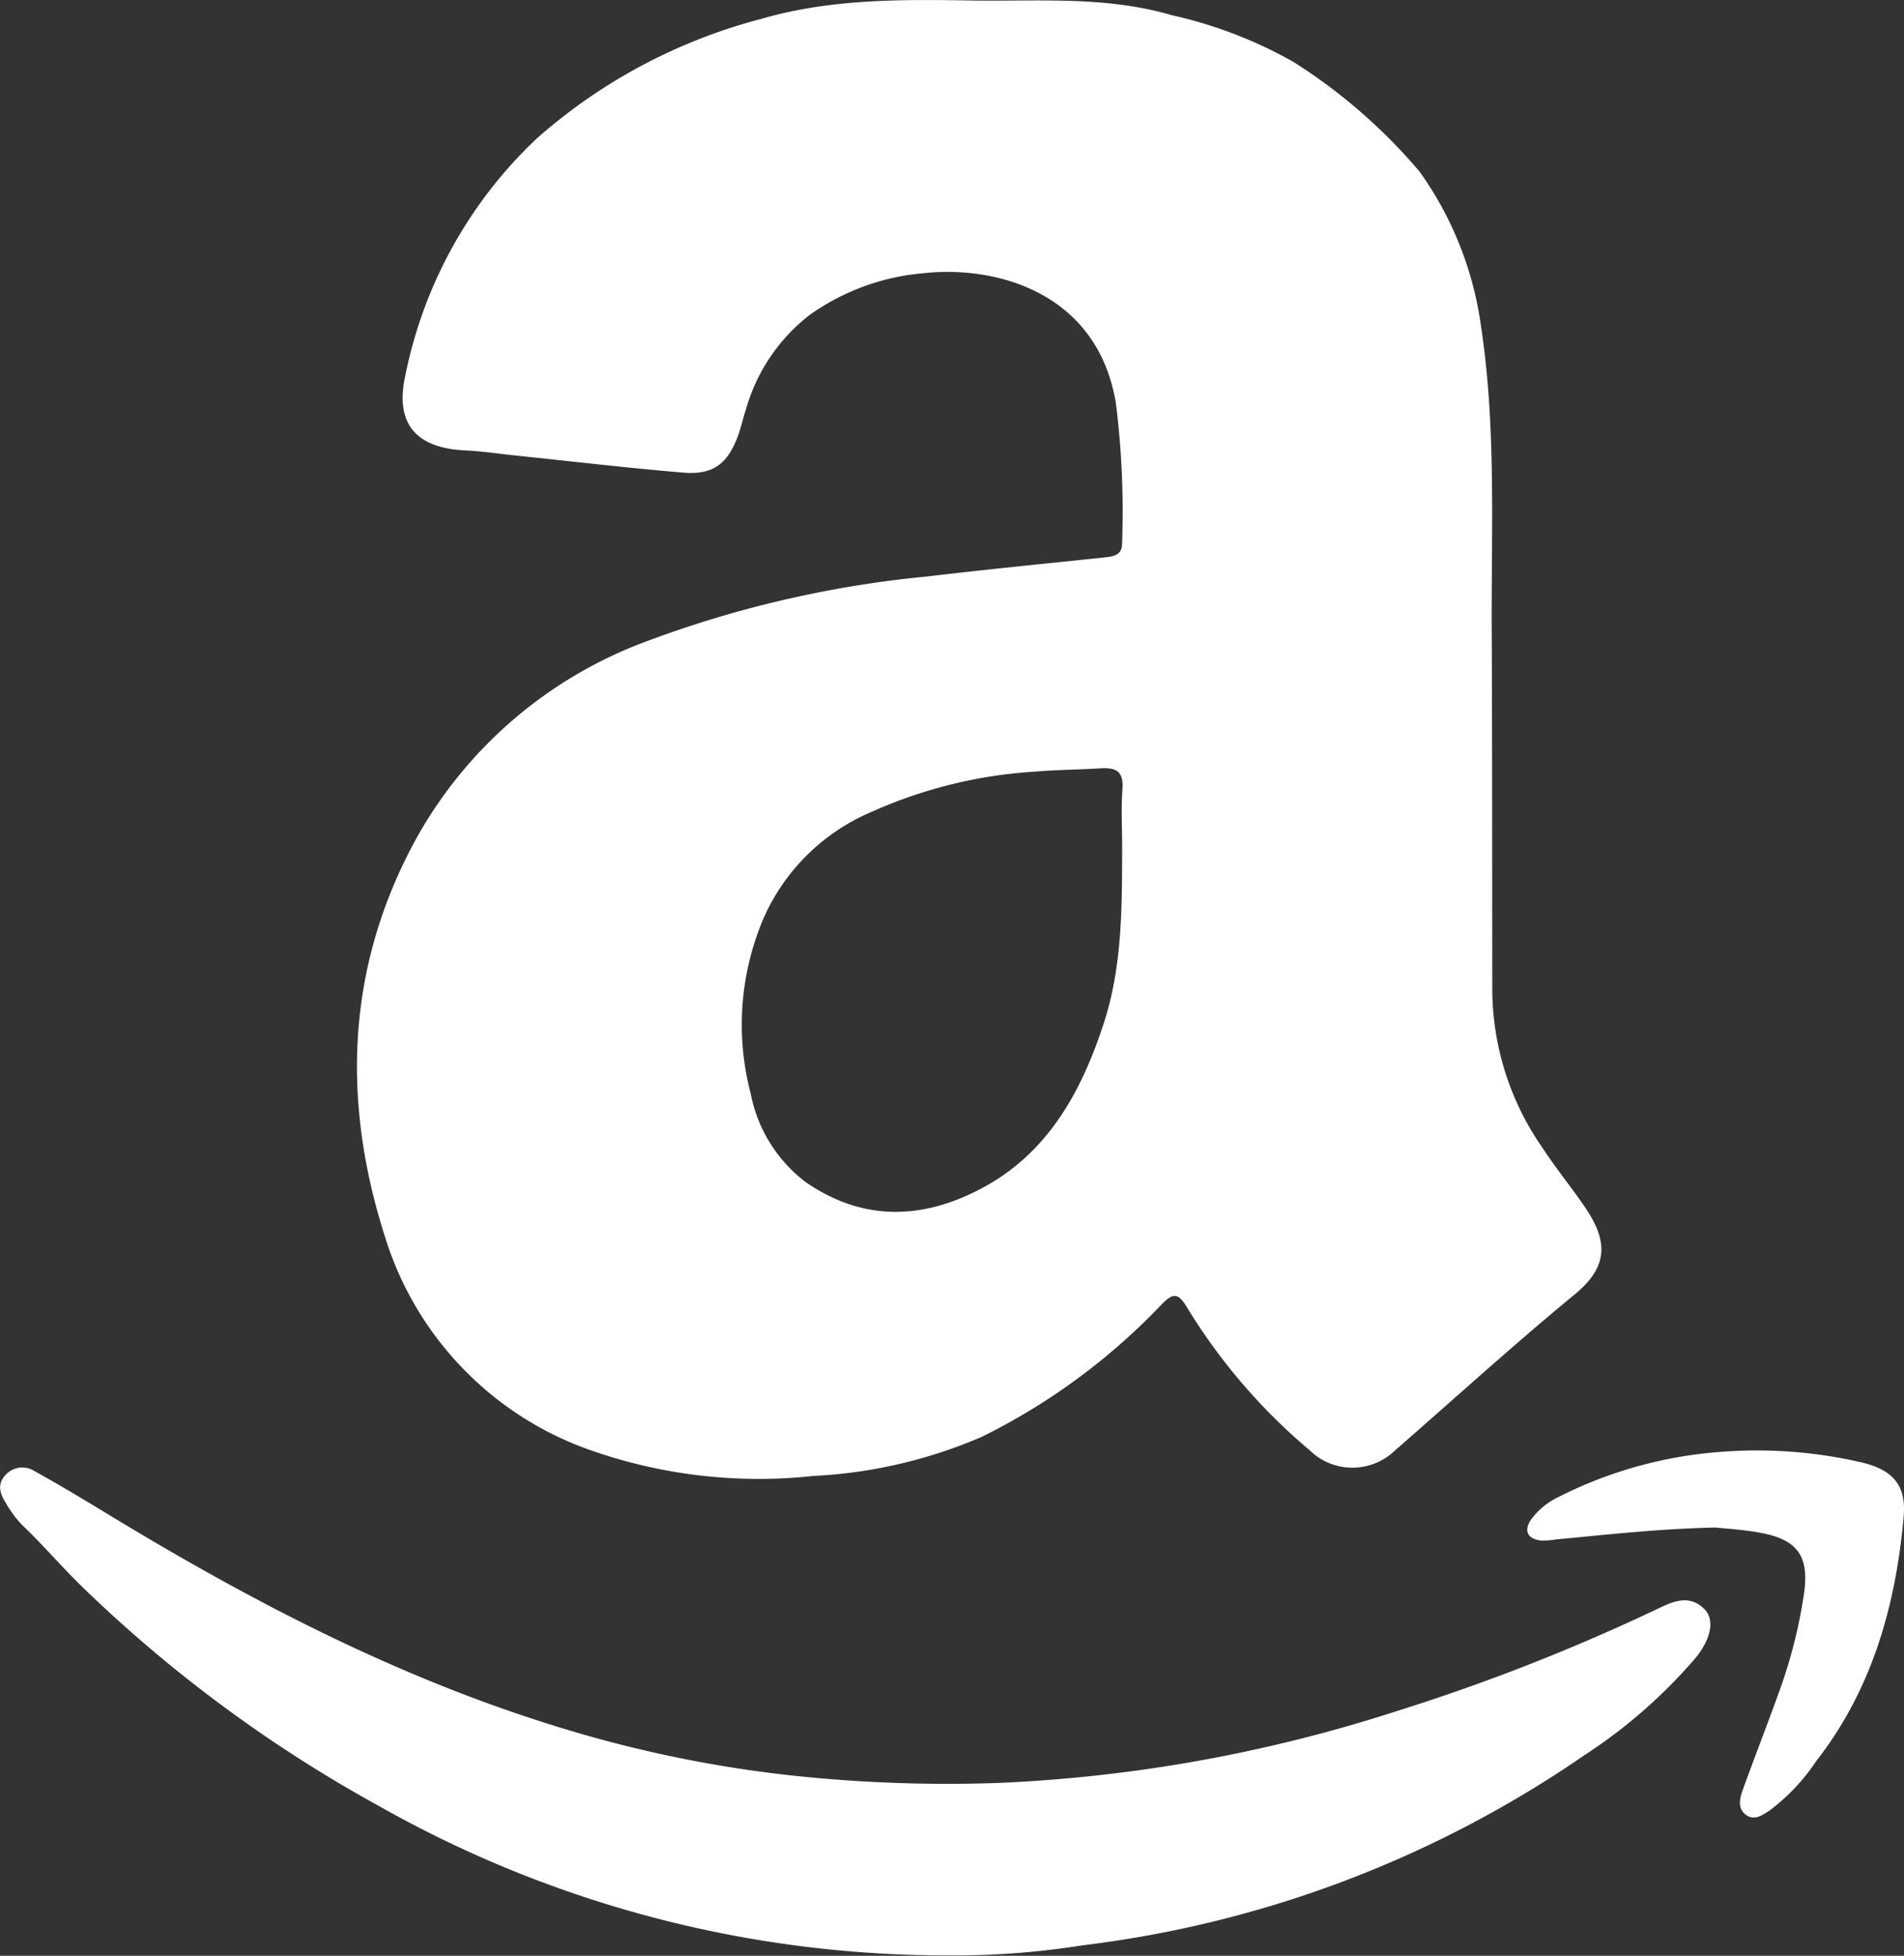 <svg id="Group_154" data-name="Group 154" xmlns="http://www.w3.org/2000/svg" width="109.277" height="112.194" viewBox="0 0 109.277 112.194">
  <rect x="0" y="0" width="109.277" height="112.194" fill="#333333" stroke="none"/>
  <g id="Group_77" data-name="Group 77" transform="translate(0 0)">
    <path id="Path_778" data-name="Path 778" d="M2911.483-202.928a19.863,19.863,0,0,1,3.516,8.788c.893,5.828.6,11.7.627,17.559.033,6.921.023,13.842.033,20.763a15.993,15.993,0,0,0,2.856,8.859c.733,1.12,1.578,2.167,2.345,3.265,1.311,1.877,1.665,3.417-.454,5.163-3.521,2.9-6.9,5.976-10.338,8.972a3.512,3.512,0,0,1-4.892-.018,33.527,33.527,0,0,1-7.1-8.295c-.476-.745-.762-.7-1.361-.107a36.567,36.567,0,0,1-10.35,7.63,27.835,27.835,0,0,1-9.67,2.247,29.14,29.14,0,0,1-13.044-1.568,18.862,18.862,0,0,1-11.556-12.192c-2.53-7.924-2.181-15.736,1.969-23.093a25.025,25.025,0,0,1,12.916-10.973,62.907,62.907,0,0,1,16.224-3.77c3.408-.406,6.825-.741,10.24-1.1.509-.053.965-.149.966-.78a49.9,49.9,0,0,0-.348-8.017c-1.016-6.334-6.788-7.972-11.055-7.5a13.165,13.165,0,0,0-6.538,2.4,10.455,10.455,0,0,0-3.643,5.4c-.172.514-.28,1.051-.47,1.558-.6,1.589-1.429,2.219-3.125,2.079-3.168-.263-6.328-.638-9.49-.967-1.007-.1-2.011-.259-3.02-.306-2.475-.116-4.155-1.211-3.432-4.371a25.583,25.583,0,0,1,7.544-13.537,31.415,31.415,0,0,1,12.822-6.834c4.077-1.193,8.221-1.133,12.385-1.064,3.754.037,7.519-.248,11.216.837a25.412,25.412,0,0,1,6.98,2.676A31.584,31.584,0,0,1,2911.483-202.928Zm-17.069,38.688c0-1.086-.062-2.176.018-3.256.073-1-.331-1.255-1.258-1.2-1.26.081-2.522.083-3.786.192a26.846,26.846,0,0,0-9.316,2.291,11.8,11.8,0,0,0-6.22,6.079,15.533,15.533,0,0,0-.758,10.087,8.355,8.355,0,0,0,3.126,5.064c3.325,2.32,6.81,2.185,10.24.323,3.734-2.027,5.627-5.52,6.892-9.384C2894.435-157.348,2894.408-160.8,2894.414-164.24Z" transform="translate(-2830.011 212.77)" fill="#fff"/>
    <path id="Path_779" data-name="Path 779" d="M2810.988,201.664a66.162,66.162,0,0,1-32.8-8.586,79.19,79.19,0,0,1-17.069-12.623c-1.166-1.14-2.22-2.379-3.4-3.5a6.388,6.388,0,0,1-.9-1.218c-.328-.509-.541-1.061-.061-1.6a1.291,1.291,0,0,1,1.69-.253c1.394.77,2.761,1.588,4.122,2.416,8.1,4.928,16.462,9.306,25.55,12.141a71.473,71.473,0,0,0,15.626,3.08,83.416,83.416,0,0,0,10.076.249,86.151,86.151,0,0,0,22.793-4.113,115.269,115.269,0,0,0,14.962-5.859c.889-.428,1.835-.875,2.711,0,.585.582.418,1.648-.473,2.765a29.727,29.727,0,0,1-6.435,5.633,64.394,64.394,0,0,1-28.784,10.892A46.465,46.465,0,0,1,2810.988,201.664Z" transform="translate(-2756.469 -89.494)" fill="#fff"/>
    <path id="Path_780" data-name="Path 780" d="M3169.624,173.633c-3.362.074-6.234.412-9.112.678a4.992,4.992,0,0,1-.862.069c-.828-.07-1.064-.584-.577-1.251a4.208,4.208,0,0,1,1.6-1.276,24.449,24.449,0,0,1,9.132-2.55,26.618,26.618,0,0,1,8.281.612c1.76.44,2.5,1.334,2.337,3.111-.456,5.094-1.811,9.9-5.018,14.007a11.617,11.617,0,0,1-2.669,2.829c-.417.269-.905.624-1.393.229-.464-.376-.323-.935-.15-1.414.7-1.939,1.451-3.863,2.148-5.8a28.714,28.714,0,0,0,1.35-5.361c.342-2.221-.327-3.192-2.52-3.588C3171.177,173.745,3170.161,173.692,3169.624,173.633Z" transform="translate(-3071.167 -86.006)" fill="#fff"/>
  </g>
</svg>
